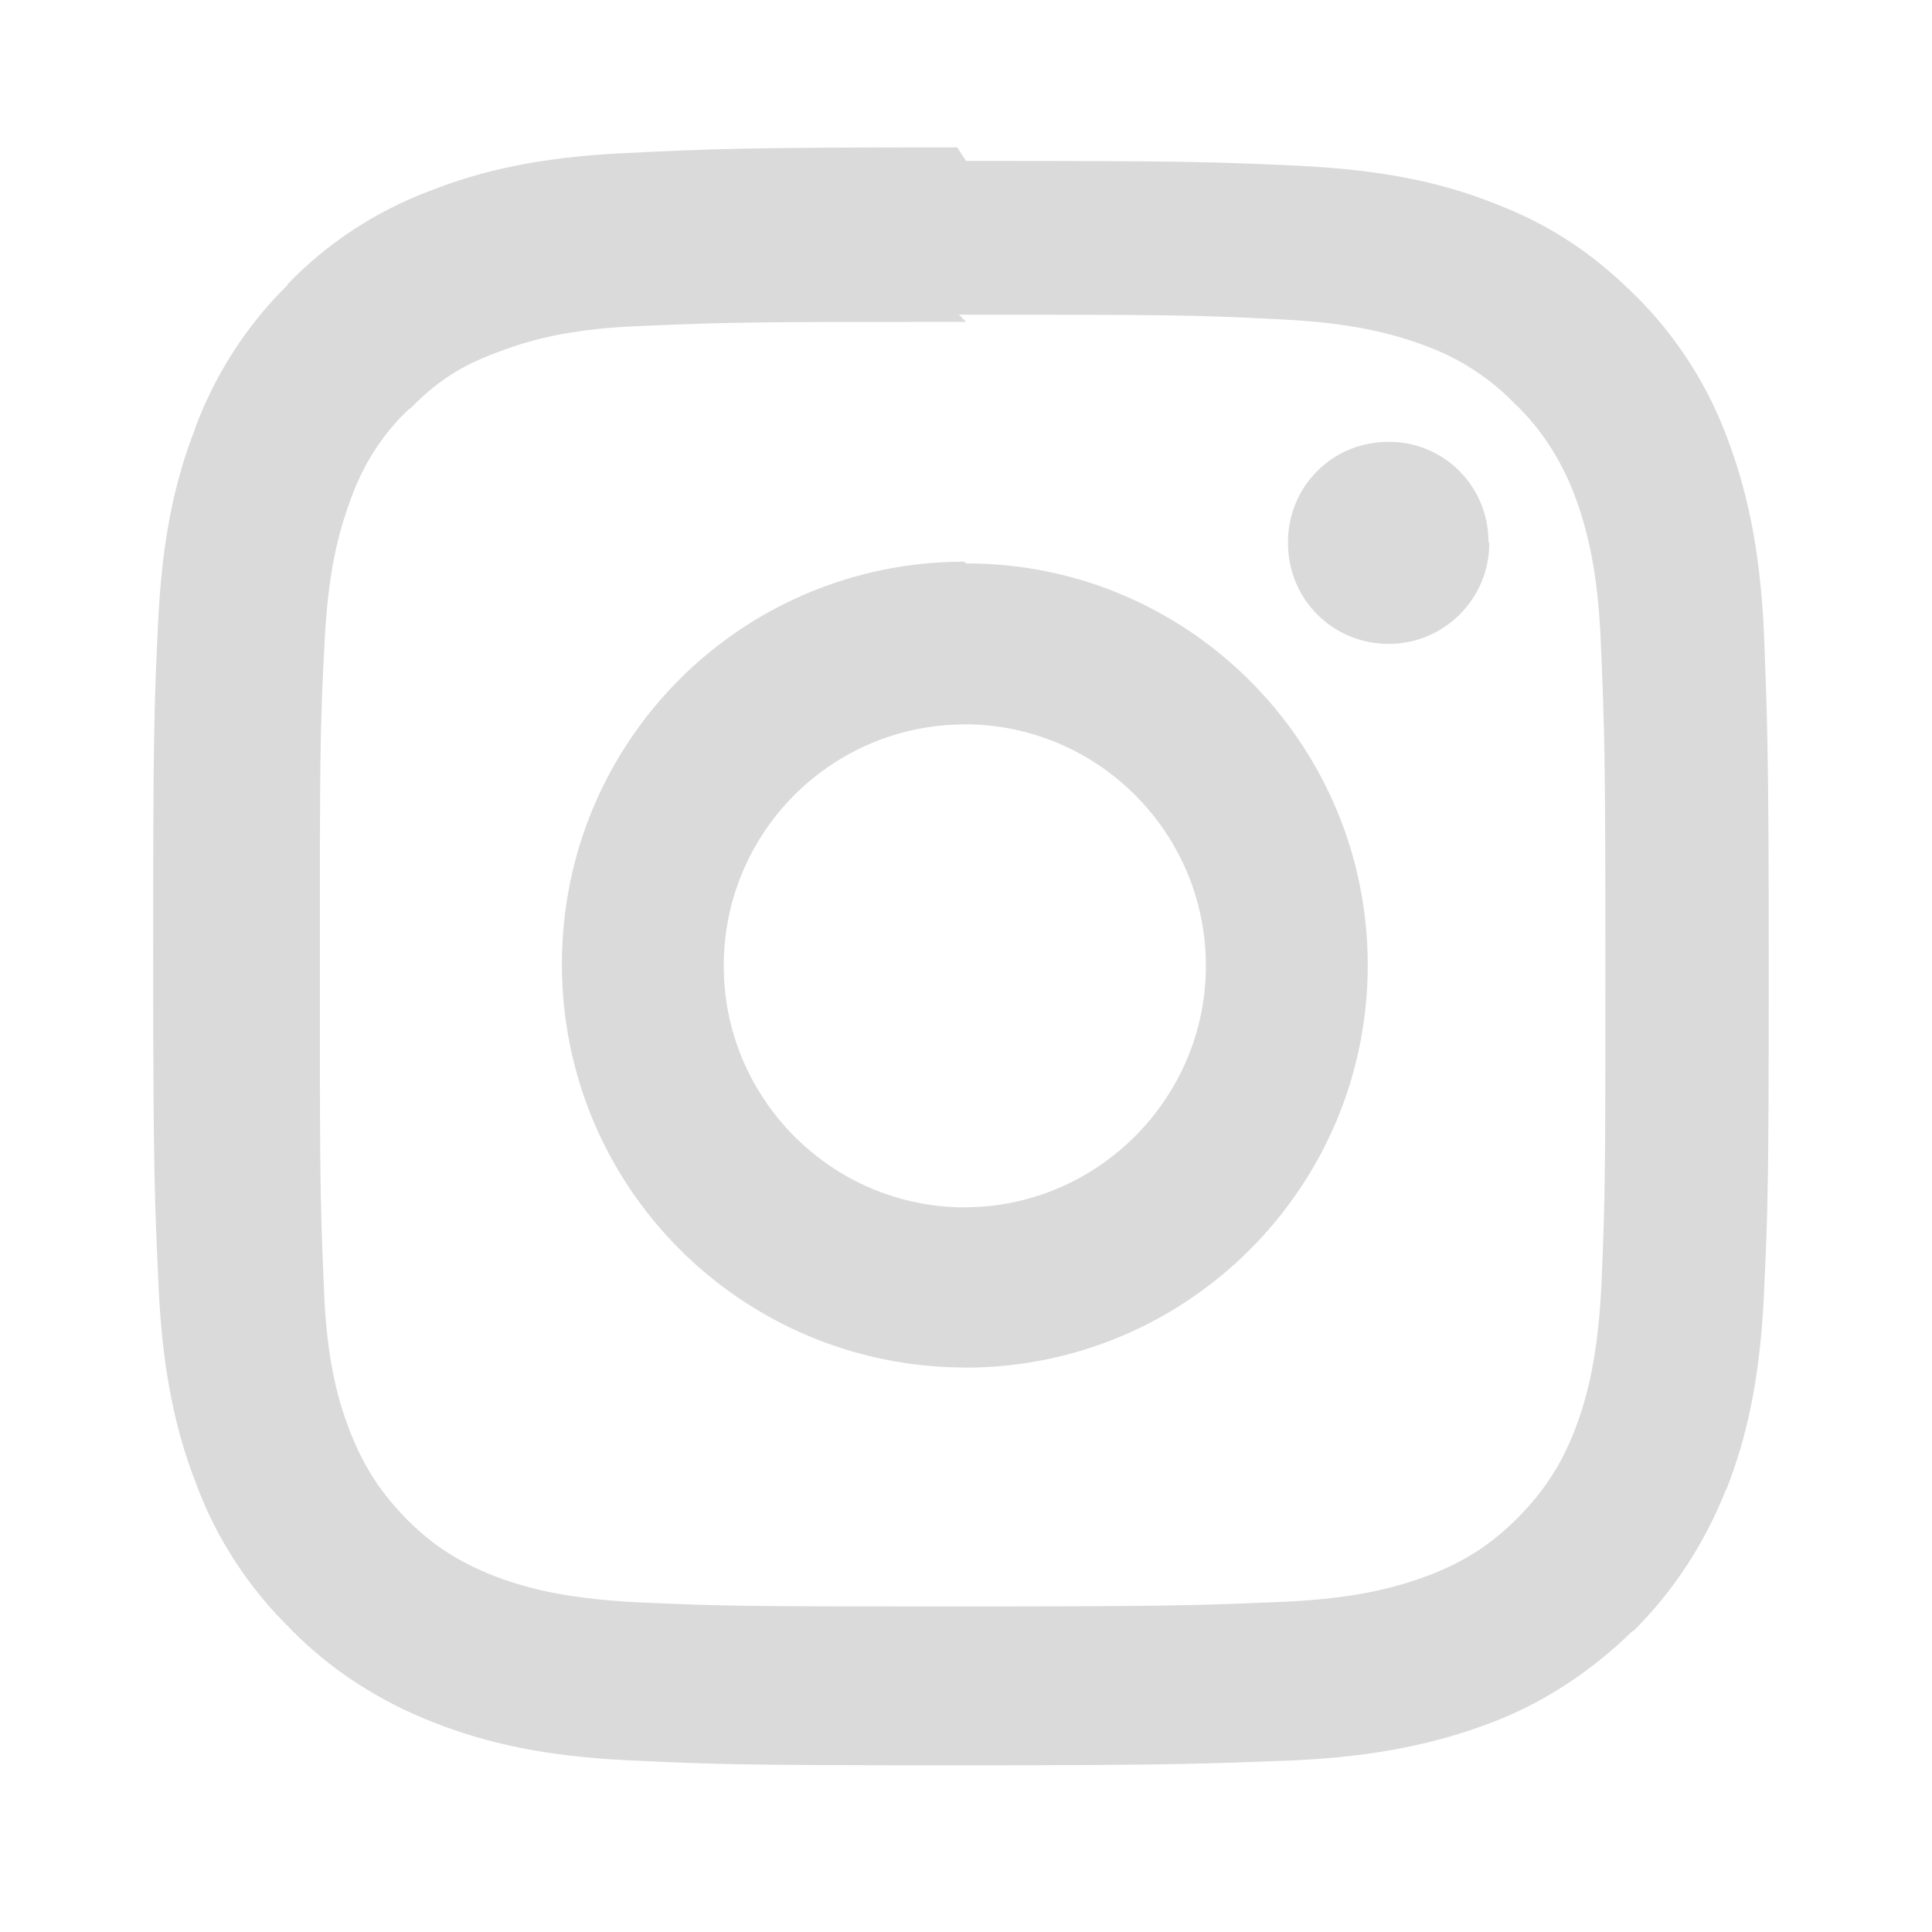 <svg width="18" height="18" viewBox="0 0 18 18" fill="none" xmlns="http://www.w3.org/2000/svg">
<g clip-path="url(#clip0_922_12)">
<path d="M9 6.749H8.993C7.748 6.749 6.743 7.754 6.743 8.999C6.743 10.236 7.748 11.249 8.993 11.249L8.985 11.248C10.223 11.248 11.235 10.236 11.235 8.998C11.235 7.753 10.223 6.748 8.985 6.748L9 6.749ZM9 5.249H8.993C11.063 5.242 12.743 6.922 12.743 8.992C12.743 11.062 11.063 12.742 8.993 12.742L8.985 12.741C6.908 12.733 5.235 11.061 5.235 8.983C5.235 6.906 6.908 5.233 8.985 5.233L9 5.249ZM13.875 5.062C13.875 5.579 13.455 5.999 12.938 5.999C12.413 5.999 12 5.579 12 5.062C11.993 4.537 12.413 4.117 12.93 4.117C13.448 4.109 13.868 4.529 13.868 5.047L13.875 5.062ZM9 2.999C7.145 2.999 6.842 2.999 5.979 3.037C5.386 3.059 4.996 3.142 4.63 3.284C4.3 3.404 4.068 3.554 3.82 3.809H3.813C3.573 4.034 3.393 4.312 3.28 4.619C3.138 4.987 3.055 5.377 3.025 5.968C2.98 6.793 2.98 7.078 2.98 8.983C2.98 10.838 2.98 11.141 3.018 12.004C3.04 12.589 3.123 12.987 3.265 13.347C3.393 13.669 3.543 13.902 3.792 14.157C4.039 14.404 4.279 14.554 4.602 14.682C4.969 14.824 5.367 14.899 5.952 14.929C6.777 14.967 7.069 14.967 8.973 14.967C10.829 14.967 11.132 14.959 11.995 14.922C12.582 14.892 12.97 14.809 13.338 14.667C13.66 14.539 13.893 14.389 14.148 14.134C14.395 13.879 14.545 13.647 14.672 13.324C14.815 12.949 14.89 12.559 14.92 11.974C14.957 11.142 14.957 10.857 14.957 8.953C14.957 7.097 14.95 6.794 14.912 5.931C14.883 5.344 14.8 4.948 14.658 4.582C14.537 4.275 14.357 3.997 14.125 3.772L14.117 3.765C13.885 3.525 13.607 3.345 13.307 3.232C12.94 3.09 12.543 3.007 11.957 2.977C11.125 2.932 10.832 2.932 8.935 2.932L9 2.999ZM9 1.499C11.033 1.499 11.288 1.507 12.092 1.544C12.887 1.582 13.434 1.702 13.907 1.889C14.402 2.077 14.814 2.332 15.234 2.752L15.227 2.744C15.602 3.112 15.902 3.569 16.089 4.072C16.269 4.544 16.397 5.092 16.434 5.887C16.464 6.682 16.479 6.937 16.479 8.977C16.479 11.009 16.472 11.264 16.434 12.066C16.397 12.861 16.269 13.409 16.082 13.882V13.874C15.887 14.369 15.594 14.826 15.212 15.201V15.194C14.829 15.569 14.379 15.869 13.877 16.056C13.397 16.236 12.849 16.364 12.054 16.401C11.252 16.431 10.997 16.447 8.963 16.447C6.923 16.447 6.668 16.439 5.865 16.401C5.063 16.364 4.523 16.236 4.044 16.049C3.542 15.854 3.084 15.562 2.709 15.179L2.702 15.171C2.319 14.796 2.019 14.339 1.832 13.836C1.644 13.357 1.517 12.809 1.479 12.014C1.442 11.211 1.427 10.957 1.427 8.917C1.427 6.877 1.434 6.622 1.472 5.819C1.509 5.017 1.629 4.477 1.817 3.998V3.991C2.004 3.488 2.297 3.031 2.679 2.656V2.648C3.047 2.266 3.504 1.966 4.007 1.778C4.479 1.591 5.028 1.463 5.828 1.426C6.623 1.388 6.878 1.373 8.918 1.373L9 1.499Z" fill="#DADADA"/>
</g>
<defs>
<clipPath id="clip0_922_12">
<rect width="18" height="18" fill="white"/>
</clipPath>
</defs>
</svg>
